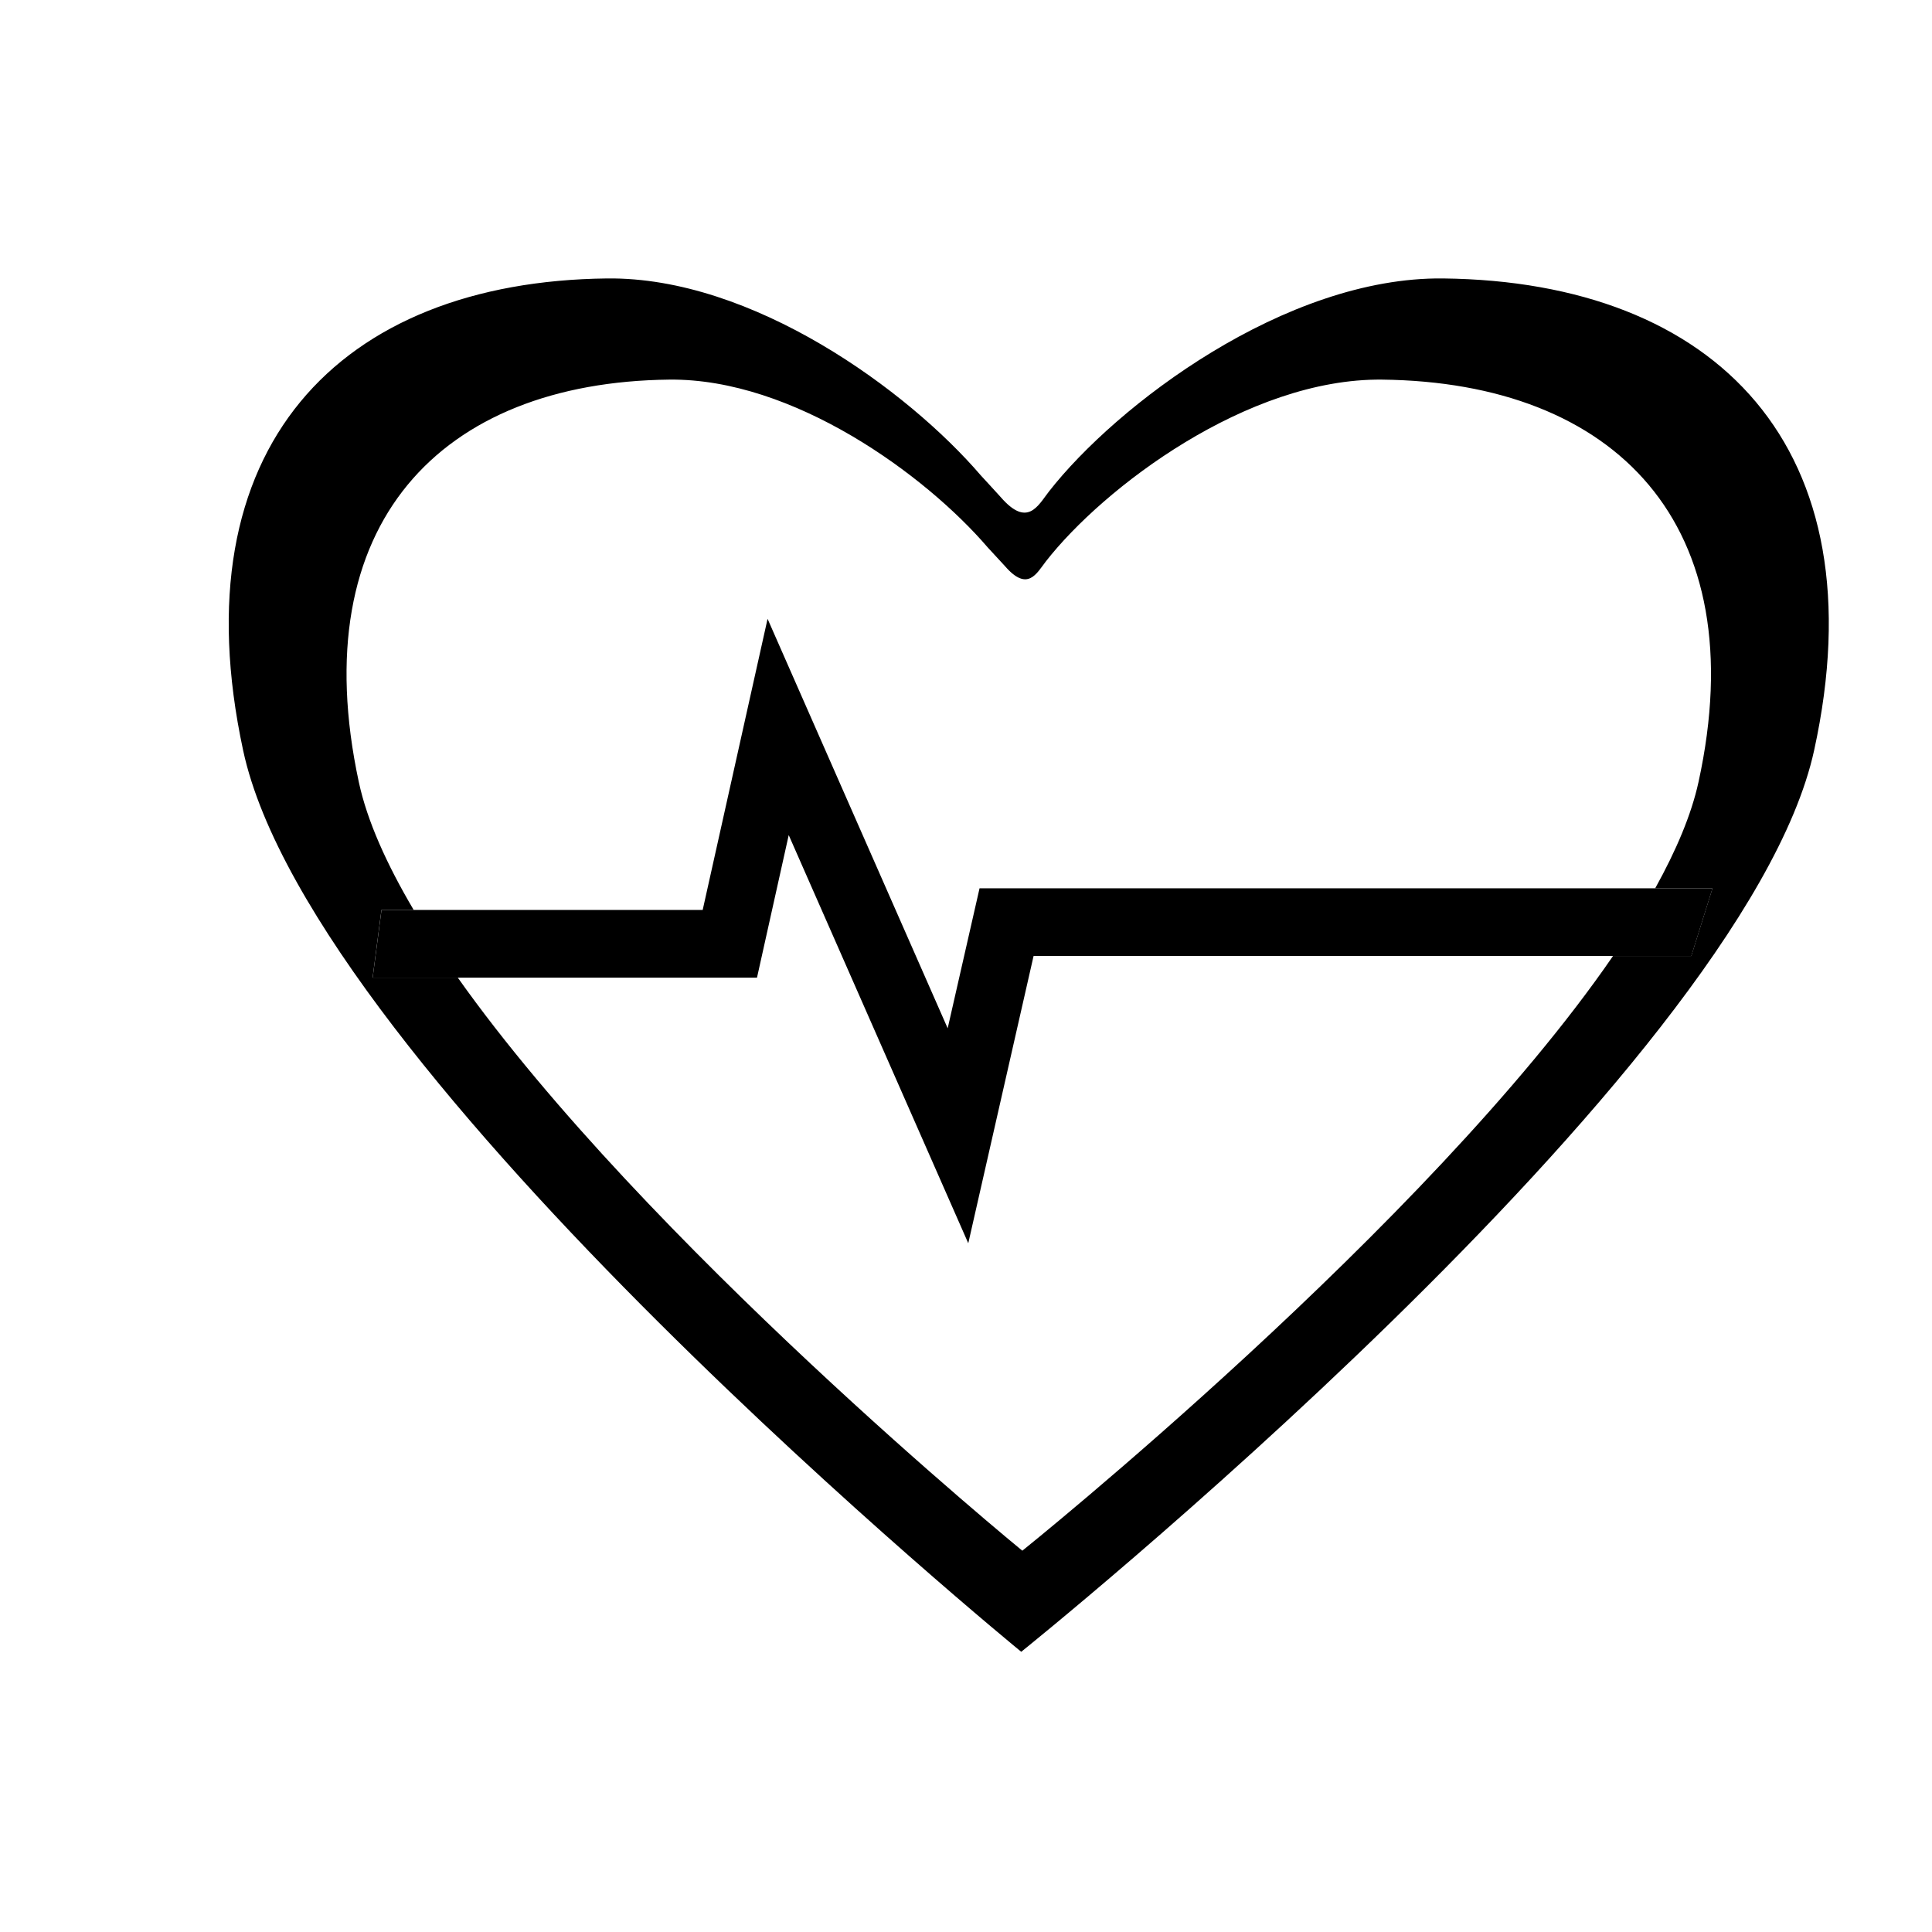<?xml version="1.0" encoding="UTF-8"?>
<!-- Uploaded to: ICON Repo, www.iconrepo.com, Generator: ICON Repo Mixer Tools -->
<svg fill="#000000" width="800px" height="800px" version="1.1" viewBox="144 144 512 512" xmlns="http://www.w3.org/2000/svg">
 <g>
  <path d="m526.45 217.79c-41.848-0.469-86.648 33.645-104.47 56.469-2.918 3.754-5.691 9.664-12.801 1.461-0.84-0.961-5.023-5.473-5.254-5.734-19.363-22.566-60.508-52.629-99.043-52.195-70.938 0.805-113.71 44.742-96.445 125.09 18.332 85.316 206.2 238.86 206.2 238.86s191.45-153.55 210.12-238.86c17.598-80.355-25.996-124.27-98.309-125.09zm65.754 179.56h-20.738c-49.043 71.387-156.54 157.6-156.54 157.6s-99.906-81.684-149.61-151.87h-22.562l2.336-17.941h8.539c-7.141-12.086-12.324-23.574-14.535-33.867-14.715-68.52 21.754-105.99 82.258-106.67 32.859-0.371 67.934 25.266 84.43 44.5 0.195 0.23 3.769 4.074 4.504 4.883 6.055 7.012 8.418 1.961 10.902-1.234 15.195-19.469 53.418-48.551 89.09-48.148 61.652 0.691 98.828 38.152 83.84 106.67-1.898 8.656-5.93 18.152-11.473 28.133h15.18z"/>
  <path d="m403.59 379.41-8.445 37.098-47.73-108.51-17.195 77.148h-85.117l-2.34 17.941h101.85l8.406-37.781 47.582 108.17 17.305-76.121h174.31l5.617-17.941z"/>
 </g>
</svg>